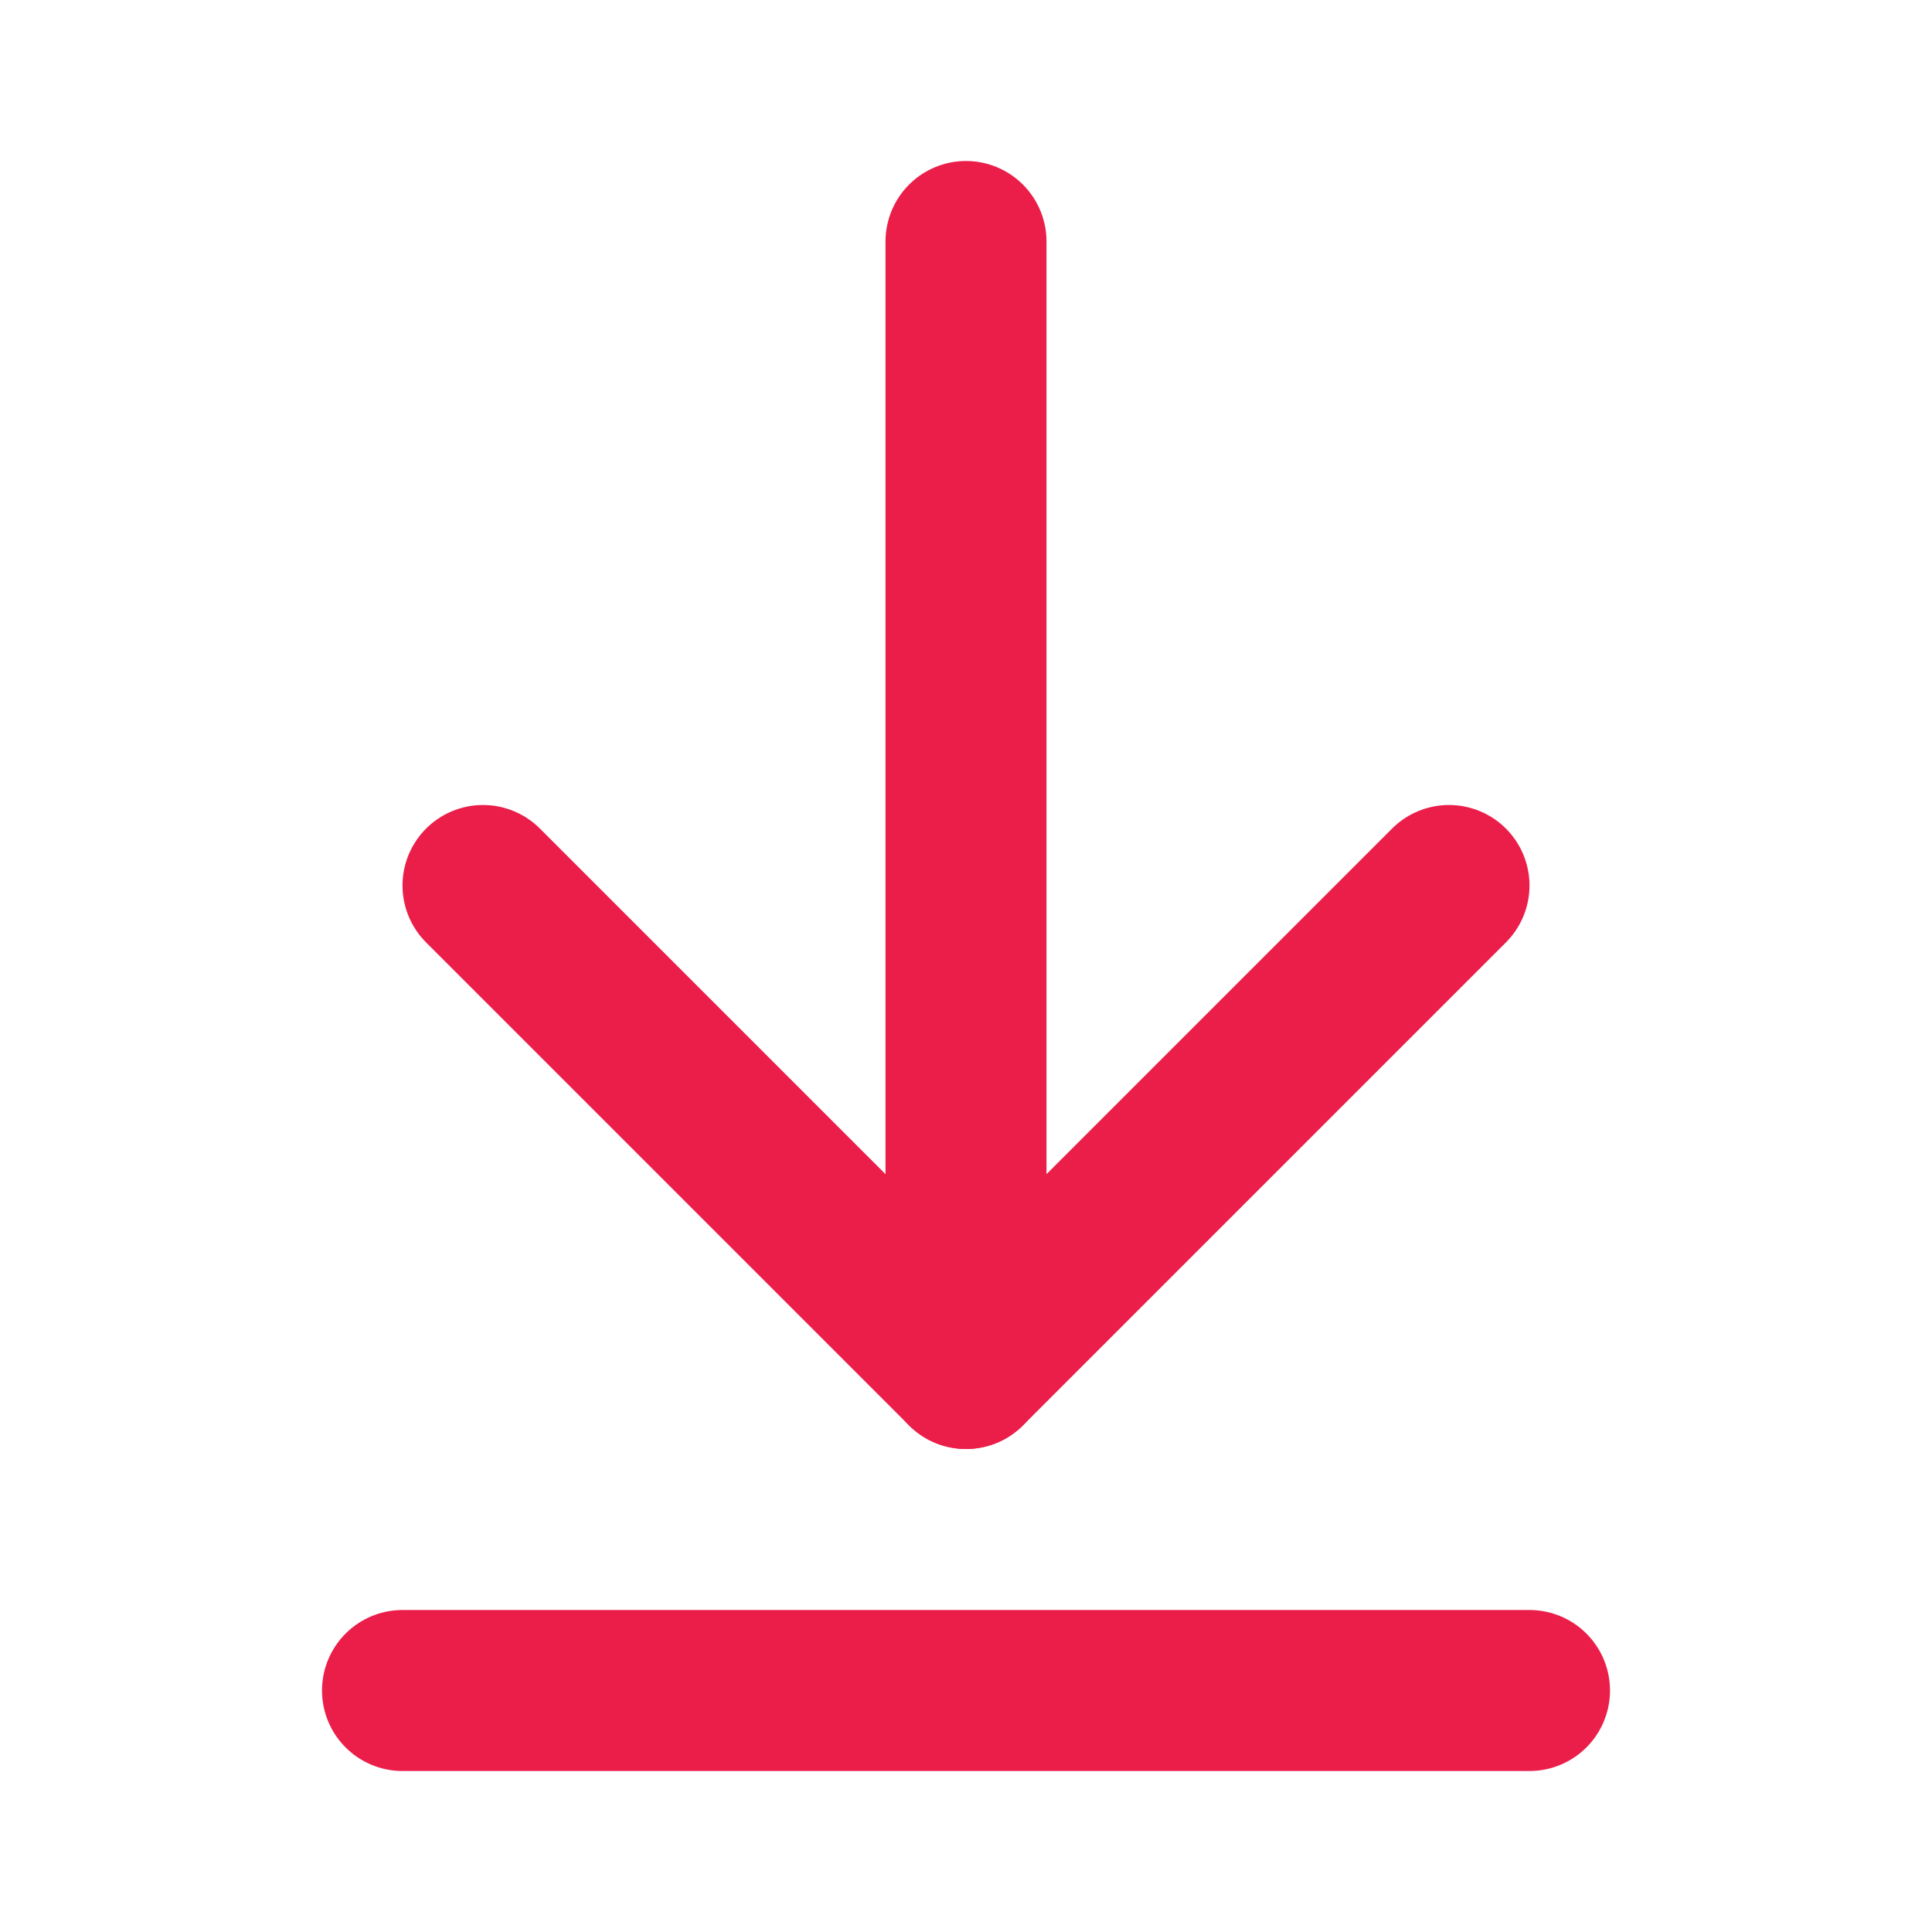 <?xml version="1.0" encoding="UTF-8"?> <svg xmlns:xlink="http://www.w3.org/1999/xlink" xmlns="http://www.w3.org/2000/svg" width="24" height="24" viewBox="0 0 24 24" fill="none" stroke="currentColor" stroke-width="2" stroke-linecap="round" stroke-linejoin="round" class="lucide lucide-arrow-down-to-line w-8 h-8 text-primary mx-auto mb-3"><path d="M12 17V3" stroke="#EB1E4A" fill="none" stroke-width="2px"></path><path d="m6 11 6 6 6-6" stroke="#EB1E4A" fill="none" stroke-width="2px"></path><path d="M19 21H5" stroke="#EB1E4A" fill="none" stroke-width="2px"></path></svg> 